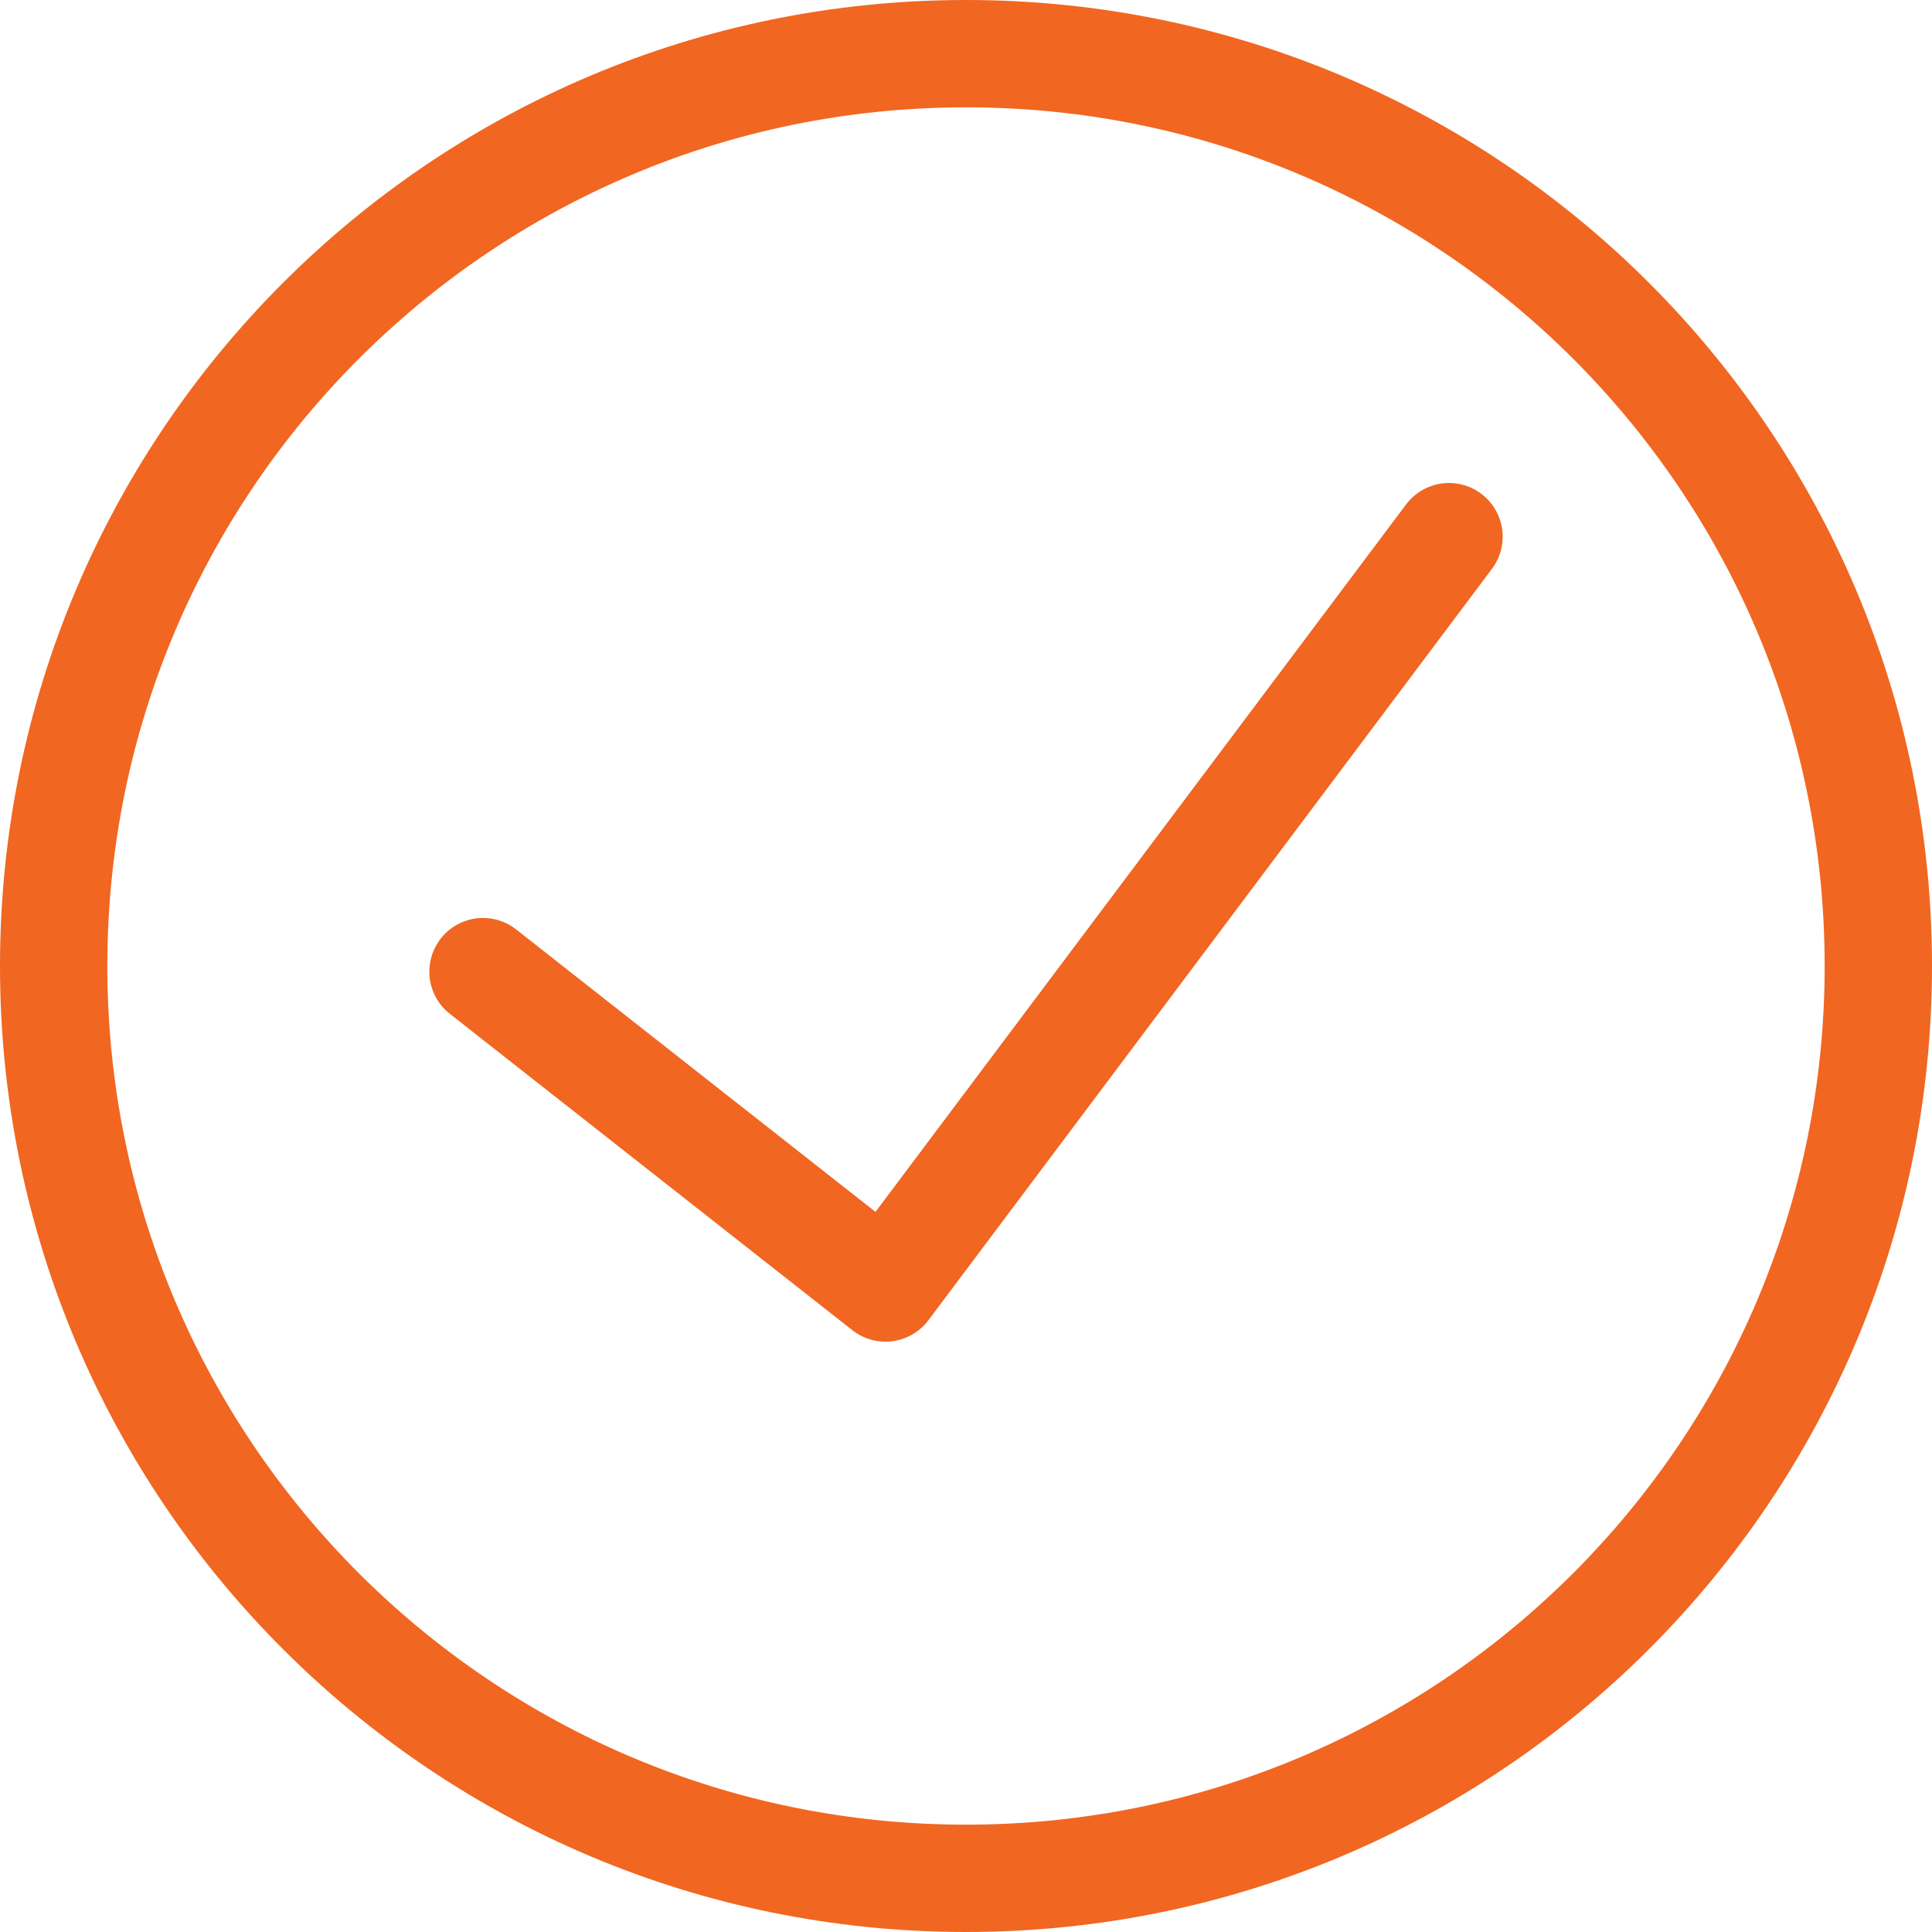 <svg width="36" height="36" viewBox="0 0 36 36" fill="none" xmlns="http://www.w3.org/2000/svg">
<path d="M27 10L16.5 24L9 18.105" stroke="#F16621" stroke-width="2" stroke-linecap="round" stroke-linejoin="round"/>
<path fill-rule="evenodd" clip-rule="evenodd" d="M18 35C27.39 35 35 27.39 35 18C35 8.61 27.39 1 18 1C8.61 1 1 8.61 1 18C1 27.39 8.61 35 18 35Z" stroke="#F16621" stroke-width="2" stroke-linecap="round" stroke-linejoin="round"/>
</svg>
